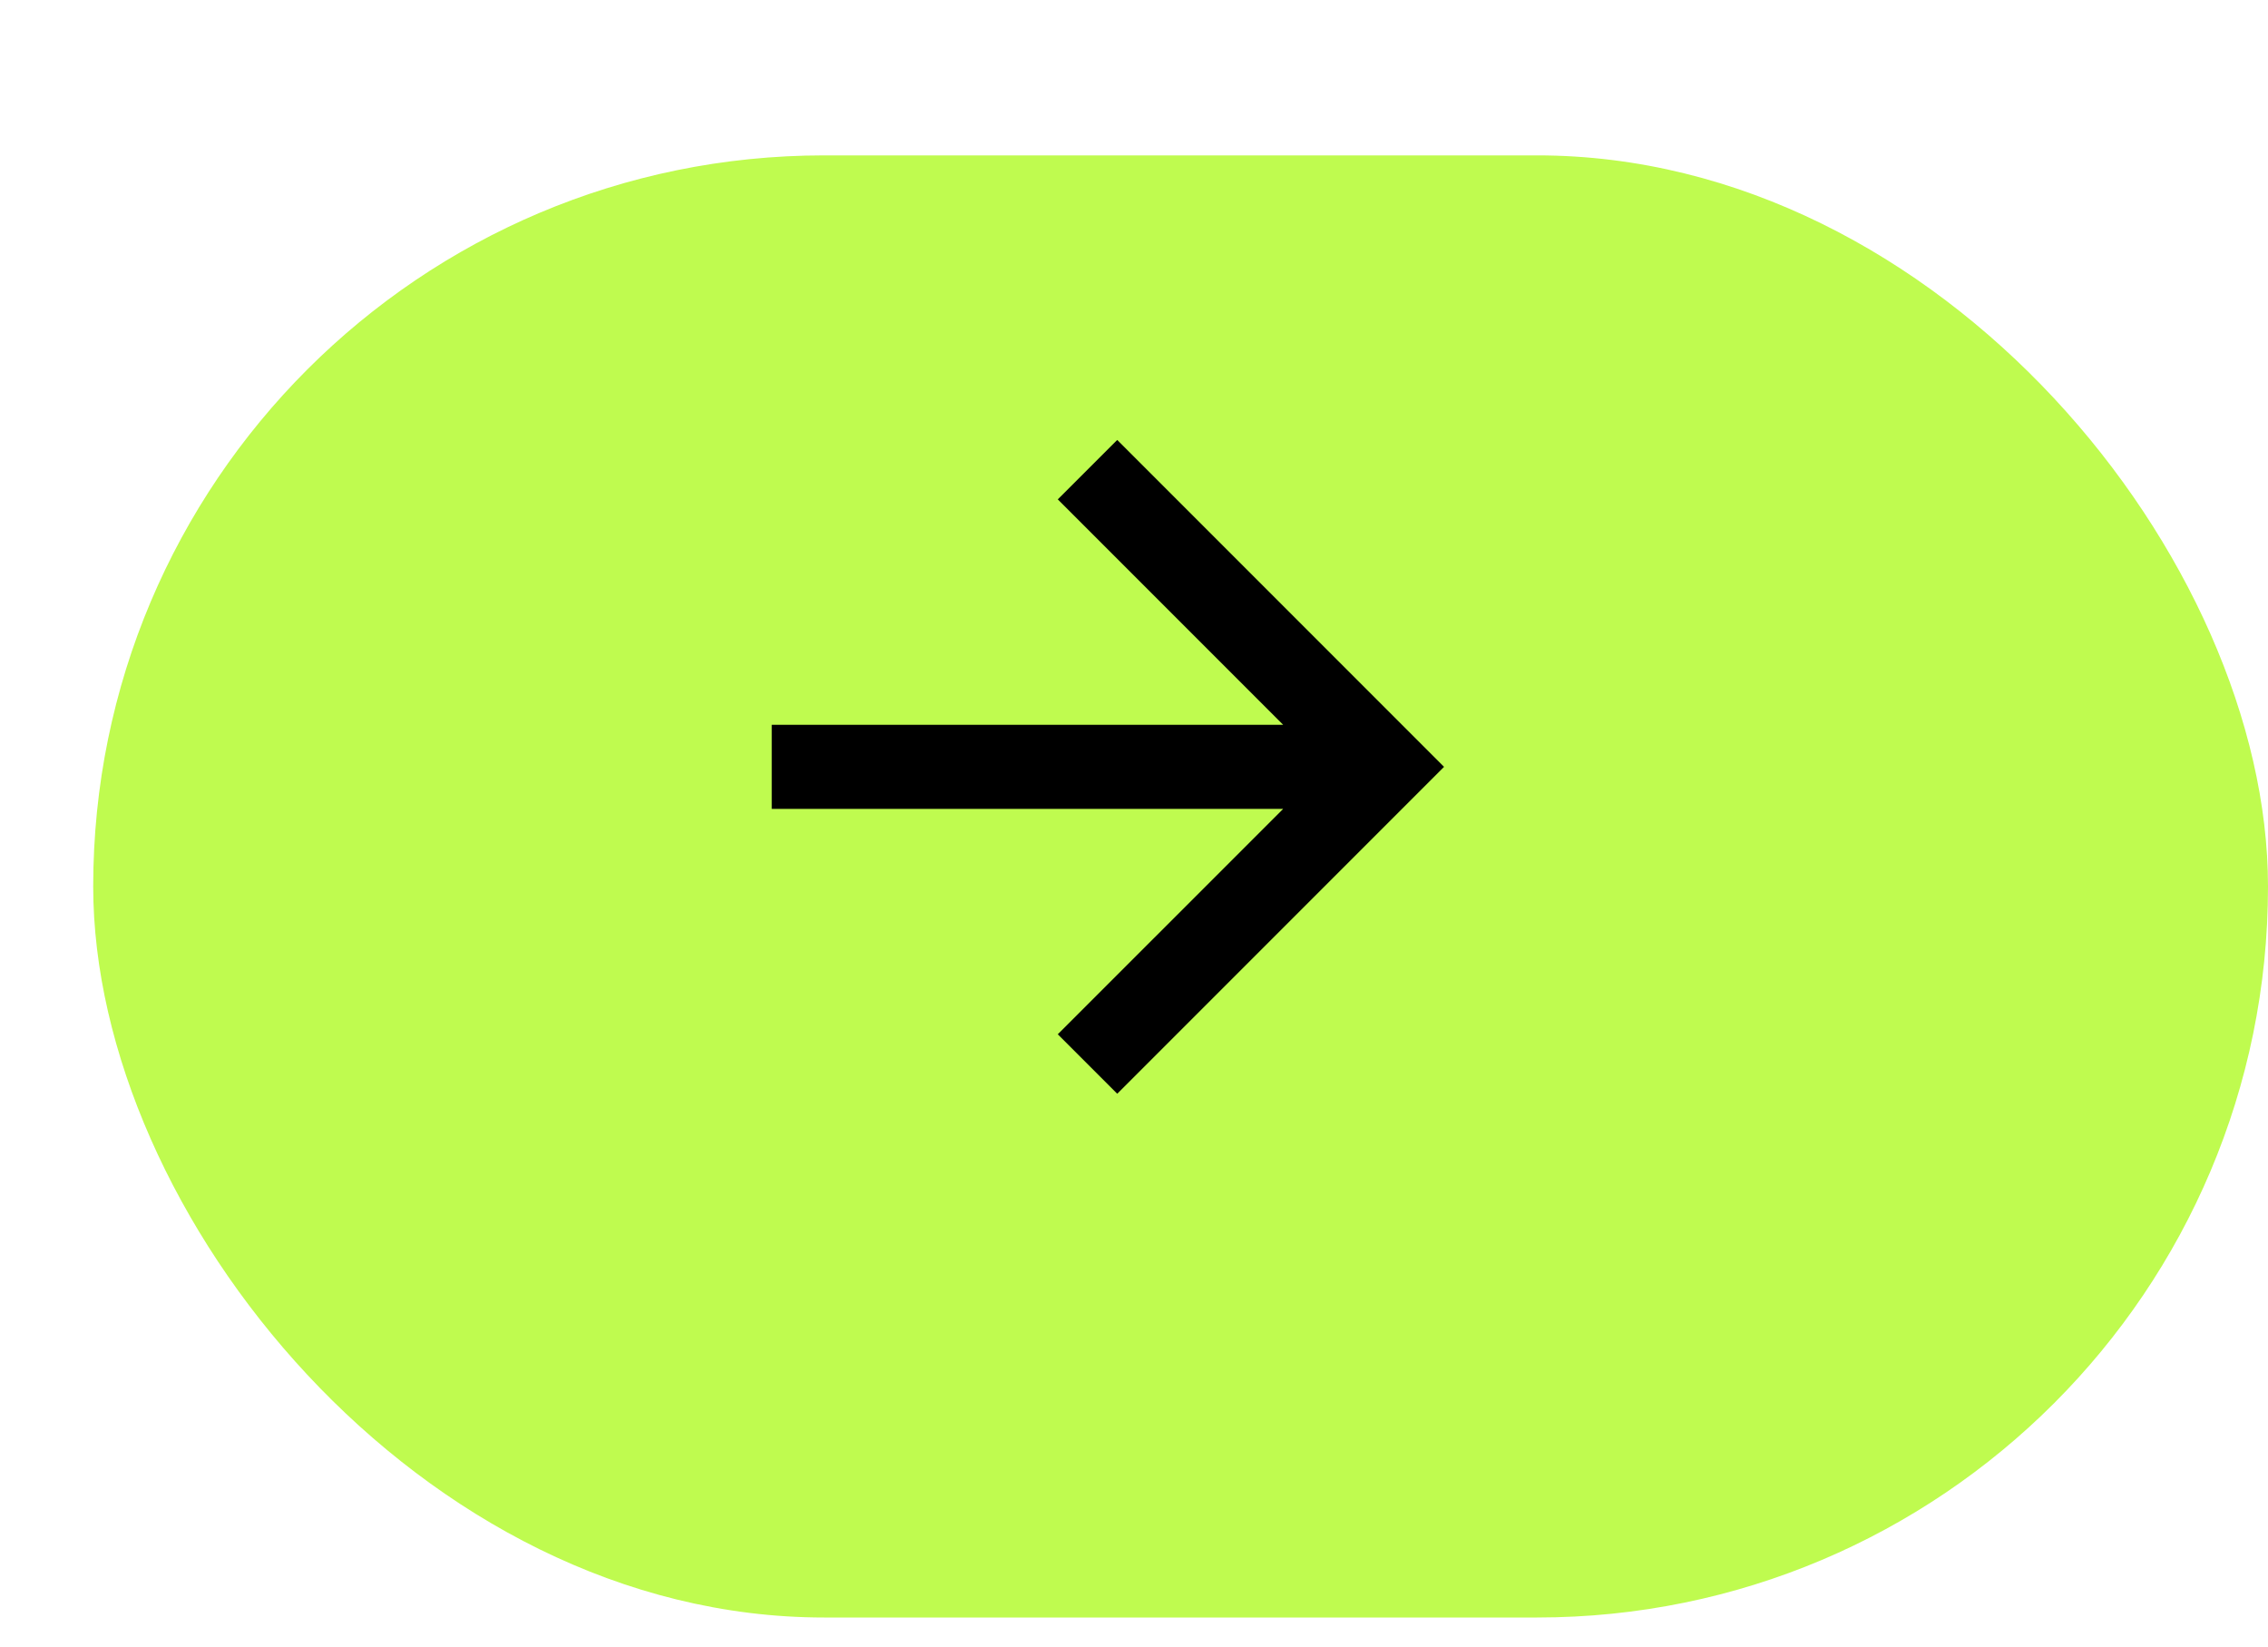 <svg width="73" height="53" viewBox="0 0 73 53" fill="none" xmlns="http://www.w3.org/2000/svg">
<g filter="url(#filter0_d_294_51)">
<rect width="70" height="47.049" rx="23.525" fill="#BFFB4F"/>
</g>
<path d="M41.302 26.028L24.84 26.028L24.84 23.324L41.301 23.323L34.047 16.069L35.96 14.157L46.479 24.676L35.96 35.195L34.047 33.282L41.302 26.028Z" fill="black"/>
<defs>
<filter id="filter0_d_294_51" x="0" y="0" width="73" height="52.049" filterUnits="userSpaceOnUse" color-interpolation-filters="sRGB">
<feFlood flood-opacity="0" result="BackgroundImageFix"/>
<feColorMatrix in="SourceAlpha" type="matrix" values="0 0 0 0 0 0 0 0 0 0 0 0 0 0 0 0 0 0 127 0" result="hardAlpha"/>
<feOffset dx="3" dy="5"/>
<feComposite in2="hardAlpha" operator="out"/>
<feColorMatrix type="matrix" values="0 0 0 0 0 0 0 0 0 0 0 0 0 0 0 0 0 0 0.7 0"/>
<feBlend mode="normal" in2="BackgroundImageFix" result="effect1_dropShadow_294_51"/>
<feBlend mode="normal" in="SourceGraphic" in2="effect1_dropShadow_294_51" result="shape"/>
</filter>
</defs>
</svg>
